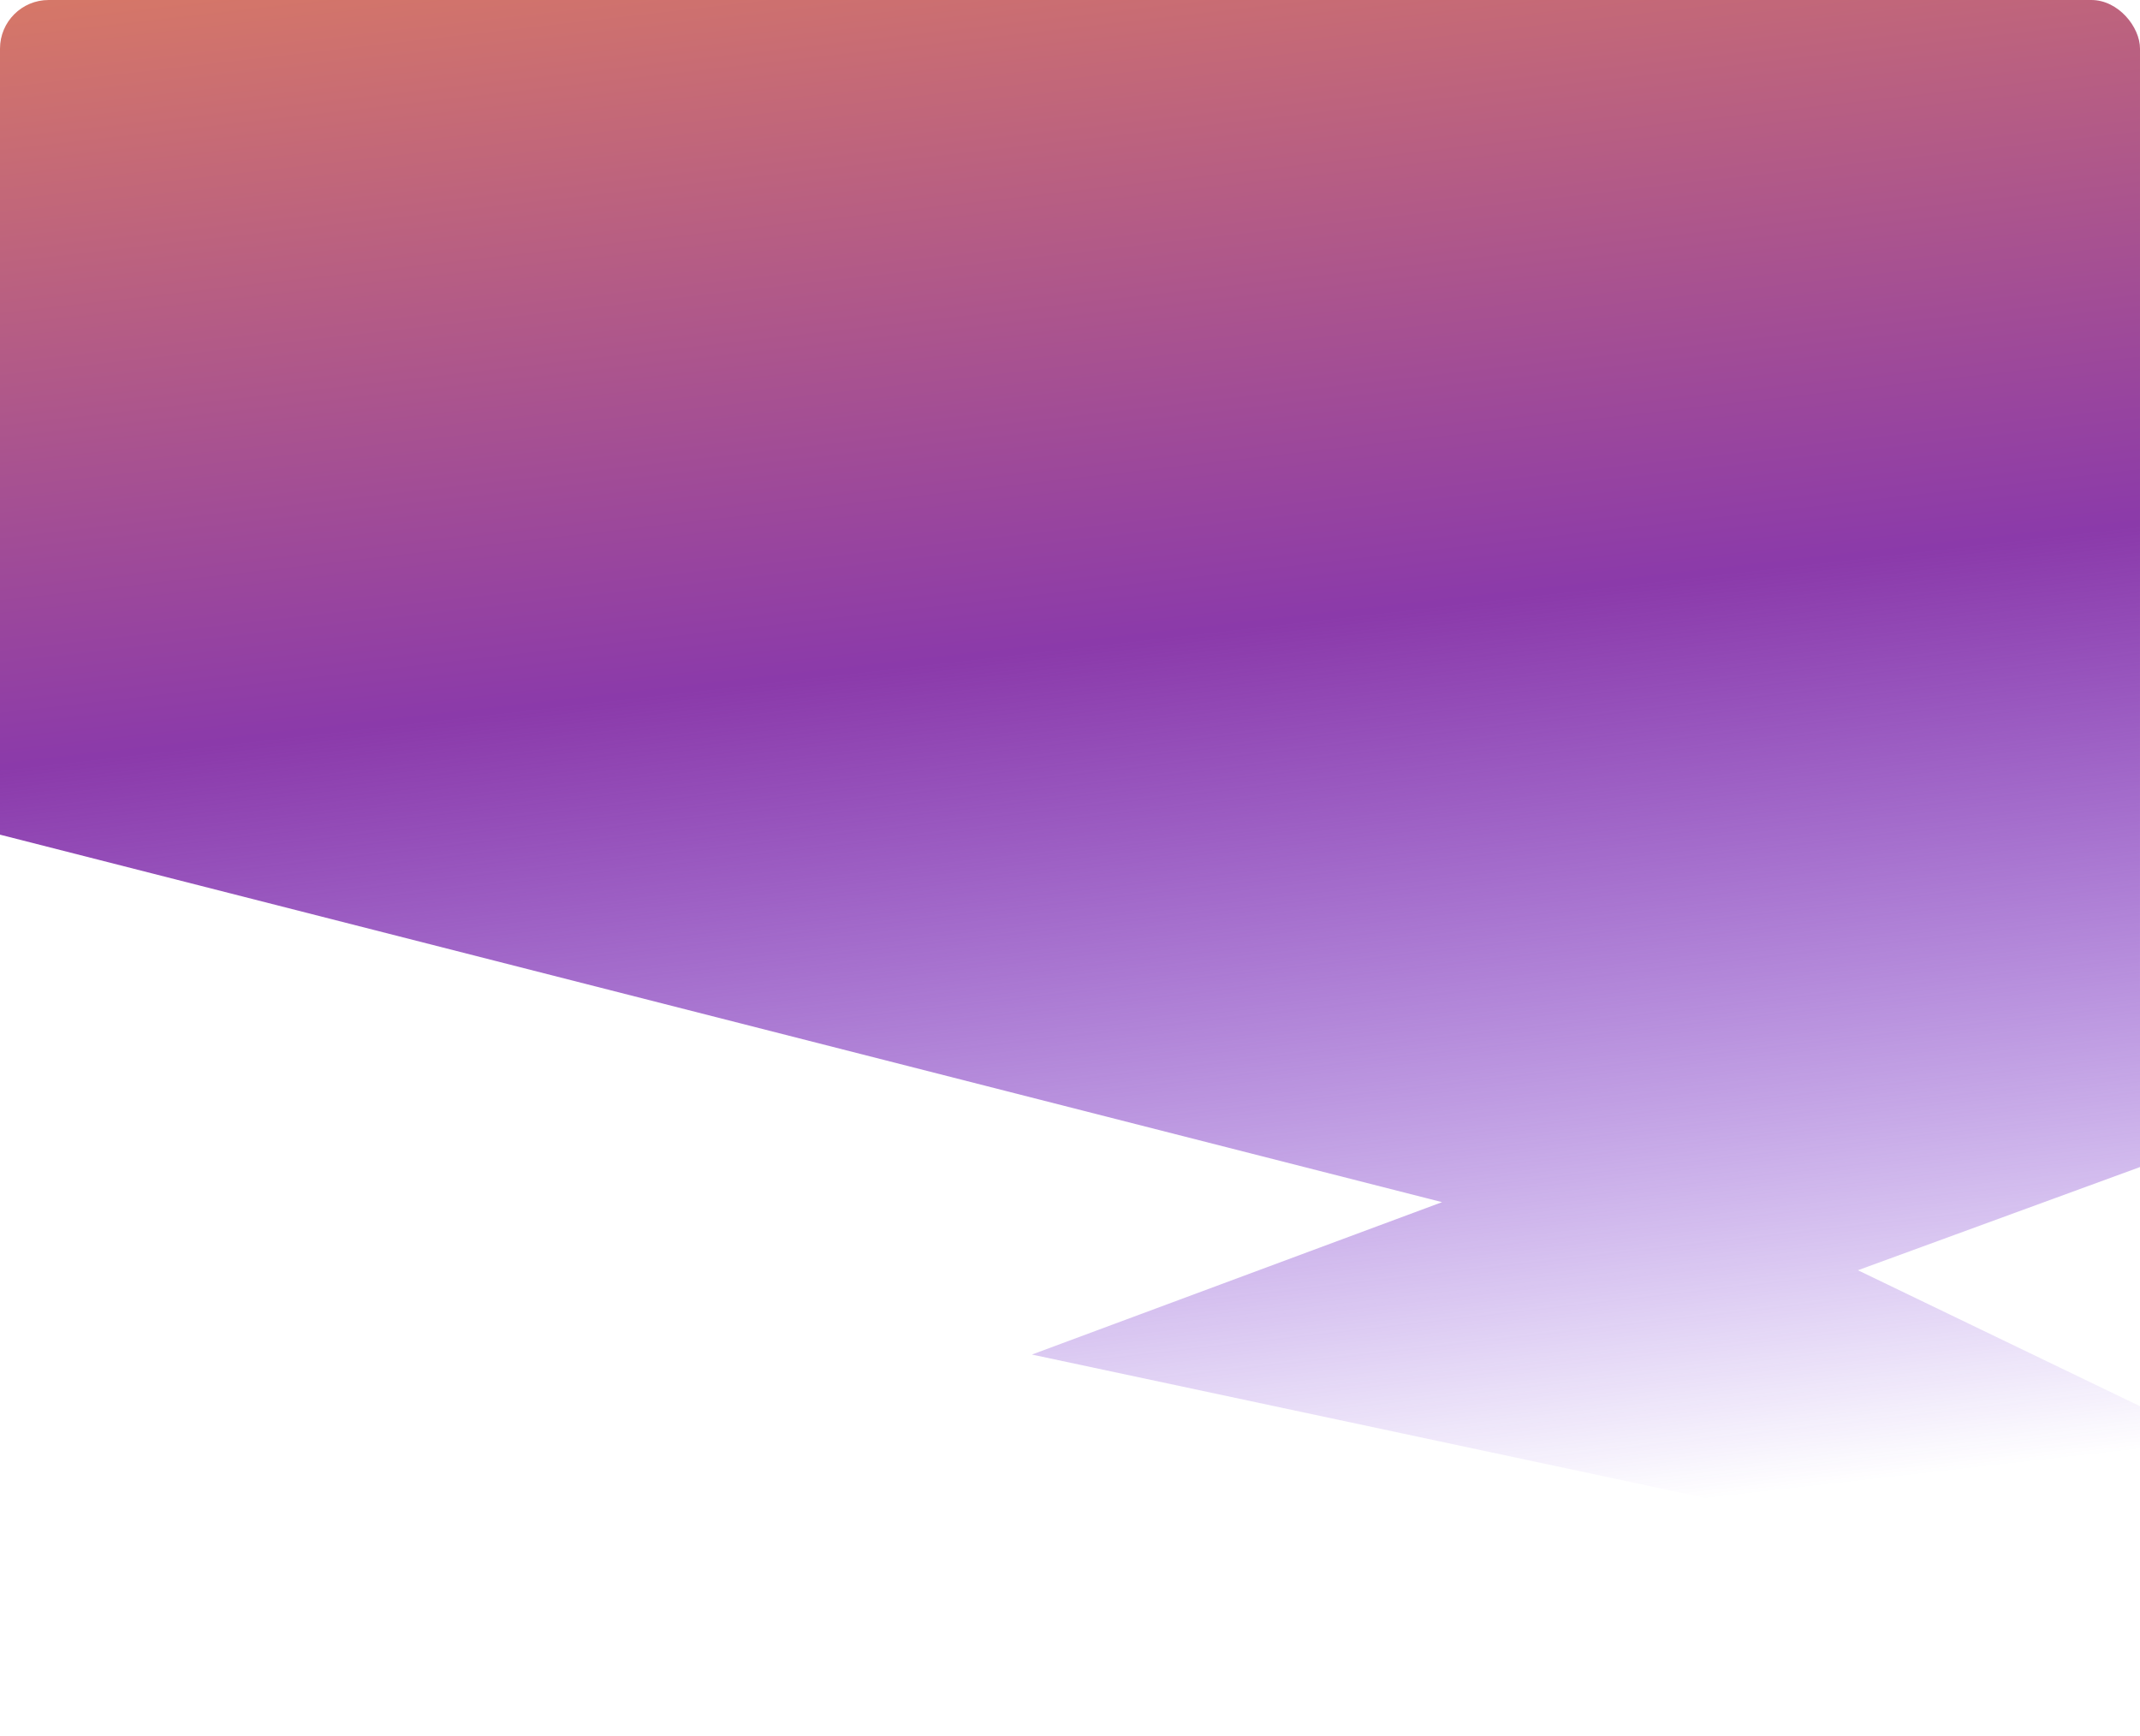 <svg width="1320" height="1071" viewBox="0 0 1320 1071" fill="none" xmlns="http://www.w3.org/2000/svg">
<g clip-path="url(#clip0_807_10929)">
<path d="M-68 -1.5V497.5L889.5 741.5L636.5 835.5L1742.5 1071L1146 783.5L1418 684V-1.5H-68Z" fill="url(#paint0_linear_807_10929)"/>
</g>
<defs>
<linearGradient id="paint0_linear_807_10929" x1="379.211" y1="-93.224" x2="502.28" y2="987.573" gradientUnits="userSpaceOnUse">
<stop stop-color="#DE7E60"/>
<stop offset="0.479" stop-color="#8B3AAA"/>
<stop offset="1" stop-color="#5D14D2" stop-opacity="0"/>
</linearGradient>
<clipPath id="clip0_807_10929">
<rect width="1320" height="1071" rx="30" fill="white"/>
</clipPath>
</defs>
</svg>
